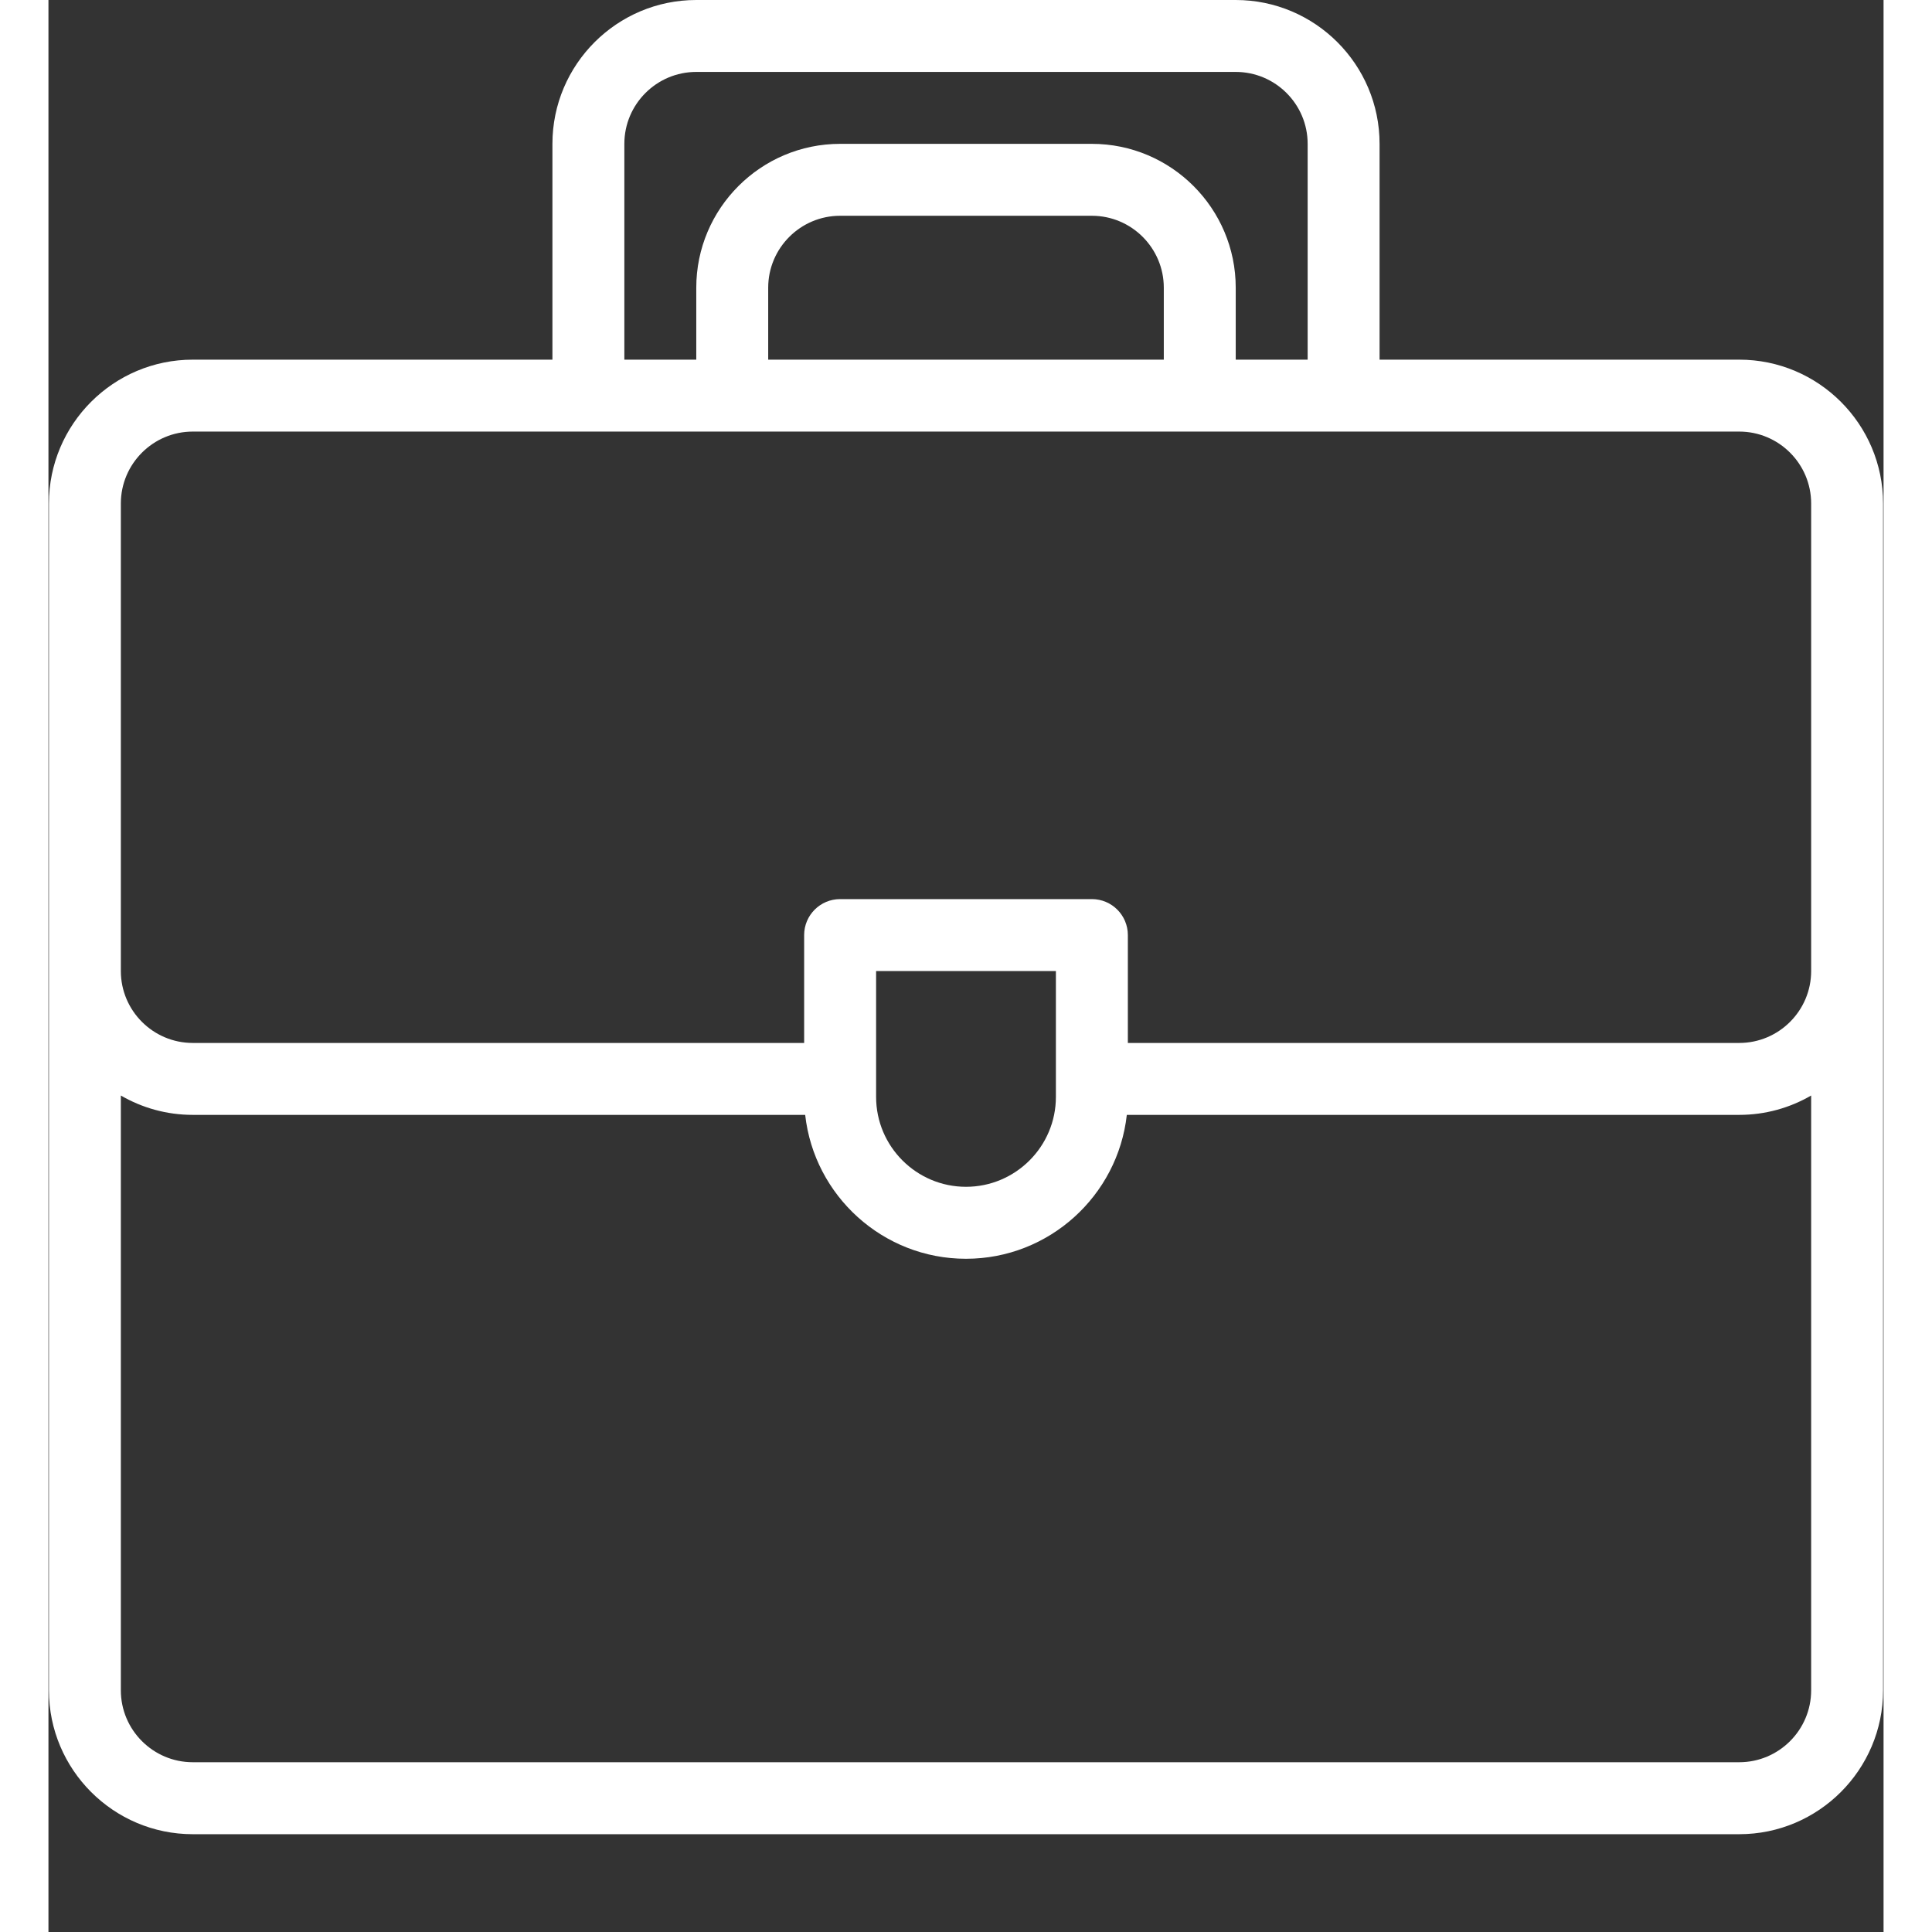 <svg xmlns="http://www.w3.org/2000/svg" xmlns:xlink="http://www.w3.org/1999/xlink" width="200" zoomAndPan="magnify" viewBox="0 0 150 157.92" height="200" preserveAspectRatio="xMidYMid meet" version="1.2"><rect x="0" y="0" width="150" height="157.92" fill="#333333" stroke="none"/><defs><clipPath id="bcc02cb00b"><path d="M 0.039 0 L 149.961 0 L 149.961 149.926 L 0.039 149.926 Z M 0.039 0 "/></clipPath></defs><g id="0aca5a639f"><g clip-rule="nonzero" clip-path="url(#bcc02cb00b)"><path style=" stroke:none;fill-rule:nonzero;fill:#ffffff;fill-opacity:1;" d="M 138.203 29.398 L 108.805 29.398 L 108.805 11.758 C 108.805 5.273 103.531 0 97.047 0 L 52.953 0 C 46.469 0 41.195 5.273 41.195 11.758 L 41.195 29.398 L 11.797 29.398 C 5.312 29.398 0.039 34.672 0.039 41.156 C 0.039 46.266 0.039 133.852 0.039 138.164 C 0.039 144.648 5.312 149.926 11.797 149.926 L 138.203 149.926 C 144.688 149.926 149.961 144.648 149.961 138.164 C 149.961 133.871 149.961 46.262 149.961 41.156 C 149.961 34.672 144.688 29.398 138.203 29.398 Z M 47.074 11.758 C 47.074 8.516 49.711 5.879 52.953 5.879 L 97.047 5.879 C 100.289 5.879 102.926 8.516 102.926 11.758 L 102.926 29.398 L 97.047 29.398 L 97.047 23.516 C 97.047 17.035 91.773 11.758 85.289 11.758 L 64.711 11.758 C 58.227 11.758 52.953 17.035 52.953 23.516 L 52.953 29.398 L 47.074 29.398 Z M 91.168 29.398 L 58.832 29.398 L 58.832 23.516 C 58.832 20.277 61.469 17.637 64.711 17.637 L 85.289 17.637 C 88.531 17.637 91.168 20.277 91.168 23.516 Z M 11.797 35.277 C 25.184 35.277 125.496 35.277 138.203 35.277 C 141.445 35.277 144.082 37.914 144.082 41.156 L 144.082 79.371 C 144.082 82.613 141.445 85.25 138.203 85.25 L 88.23 85.25 L 88.23 76.434 C 88.23 74.809 86.914 73.492 85.289 73.492 L 64.711 73.492 C 63.086 73.492 61.77 74.809 61.77 76.434 L 61.77 85.25 L 11.797 85.25 C 8.555 85.25 5.918 82.613 5.918 79.371 L 5.918 41.156 C 5.918 37.914 8.555 35.277 11.797 35.277 Z M 67.652 79.371 L 82.348 79.371 L 82.348 89.66 C 82.348 93.711 79.051 97.008 75 97.008 C 70.949 97.008 67.652 93.711 67.652 89.66 Z M 138.203 144.043 L 11.797 144.043 C 8.555 144.043 5.918 141.406 5.918 138.164 L 5.918 89.547 C 7.648 90.551 9.656 91.129 11.797 91.129 L 61.855 91.129 C 62.59 97.734 68.203 102.891 75 102.891 C 81.797 102.891 87.41 97.734 88.145 91.129 L 138.203 91.129 C 140.344 91.129 142.352 90.551 144.082 89.547 L 144.082 138.164 C 144.082 141.406 141.445 144.043 138.203 144.043 Z M 138.203 144.043 "/></g></g></svg>